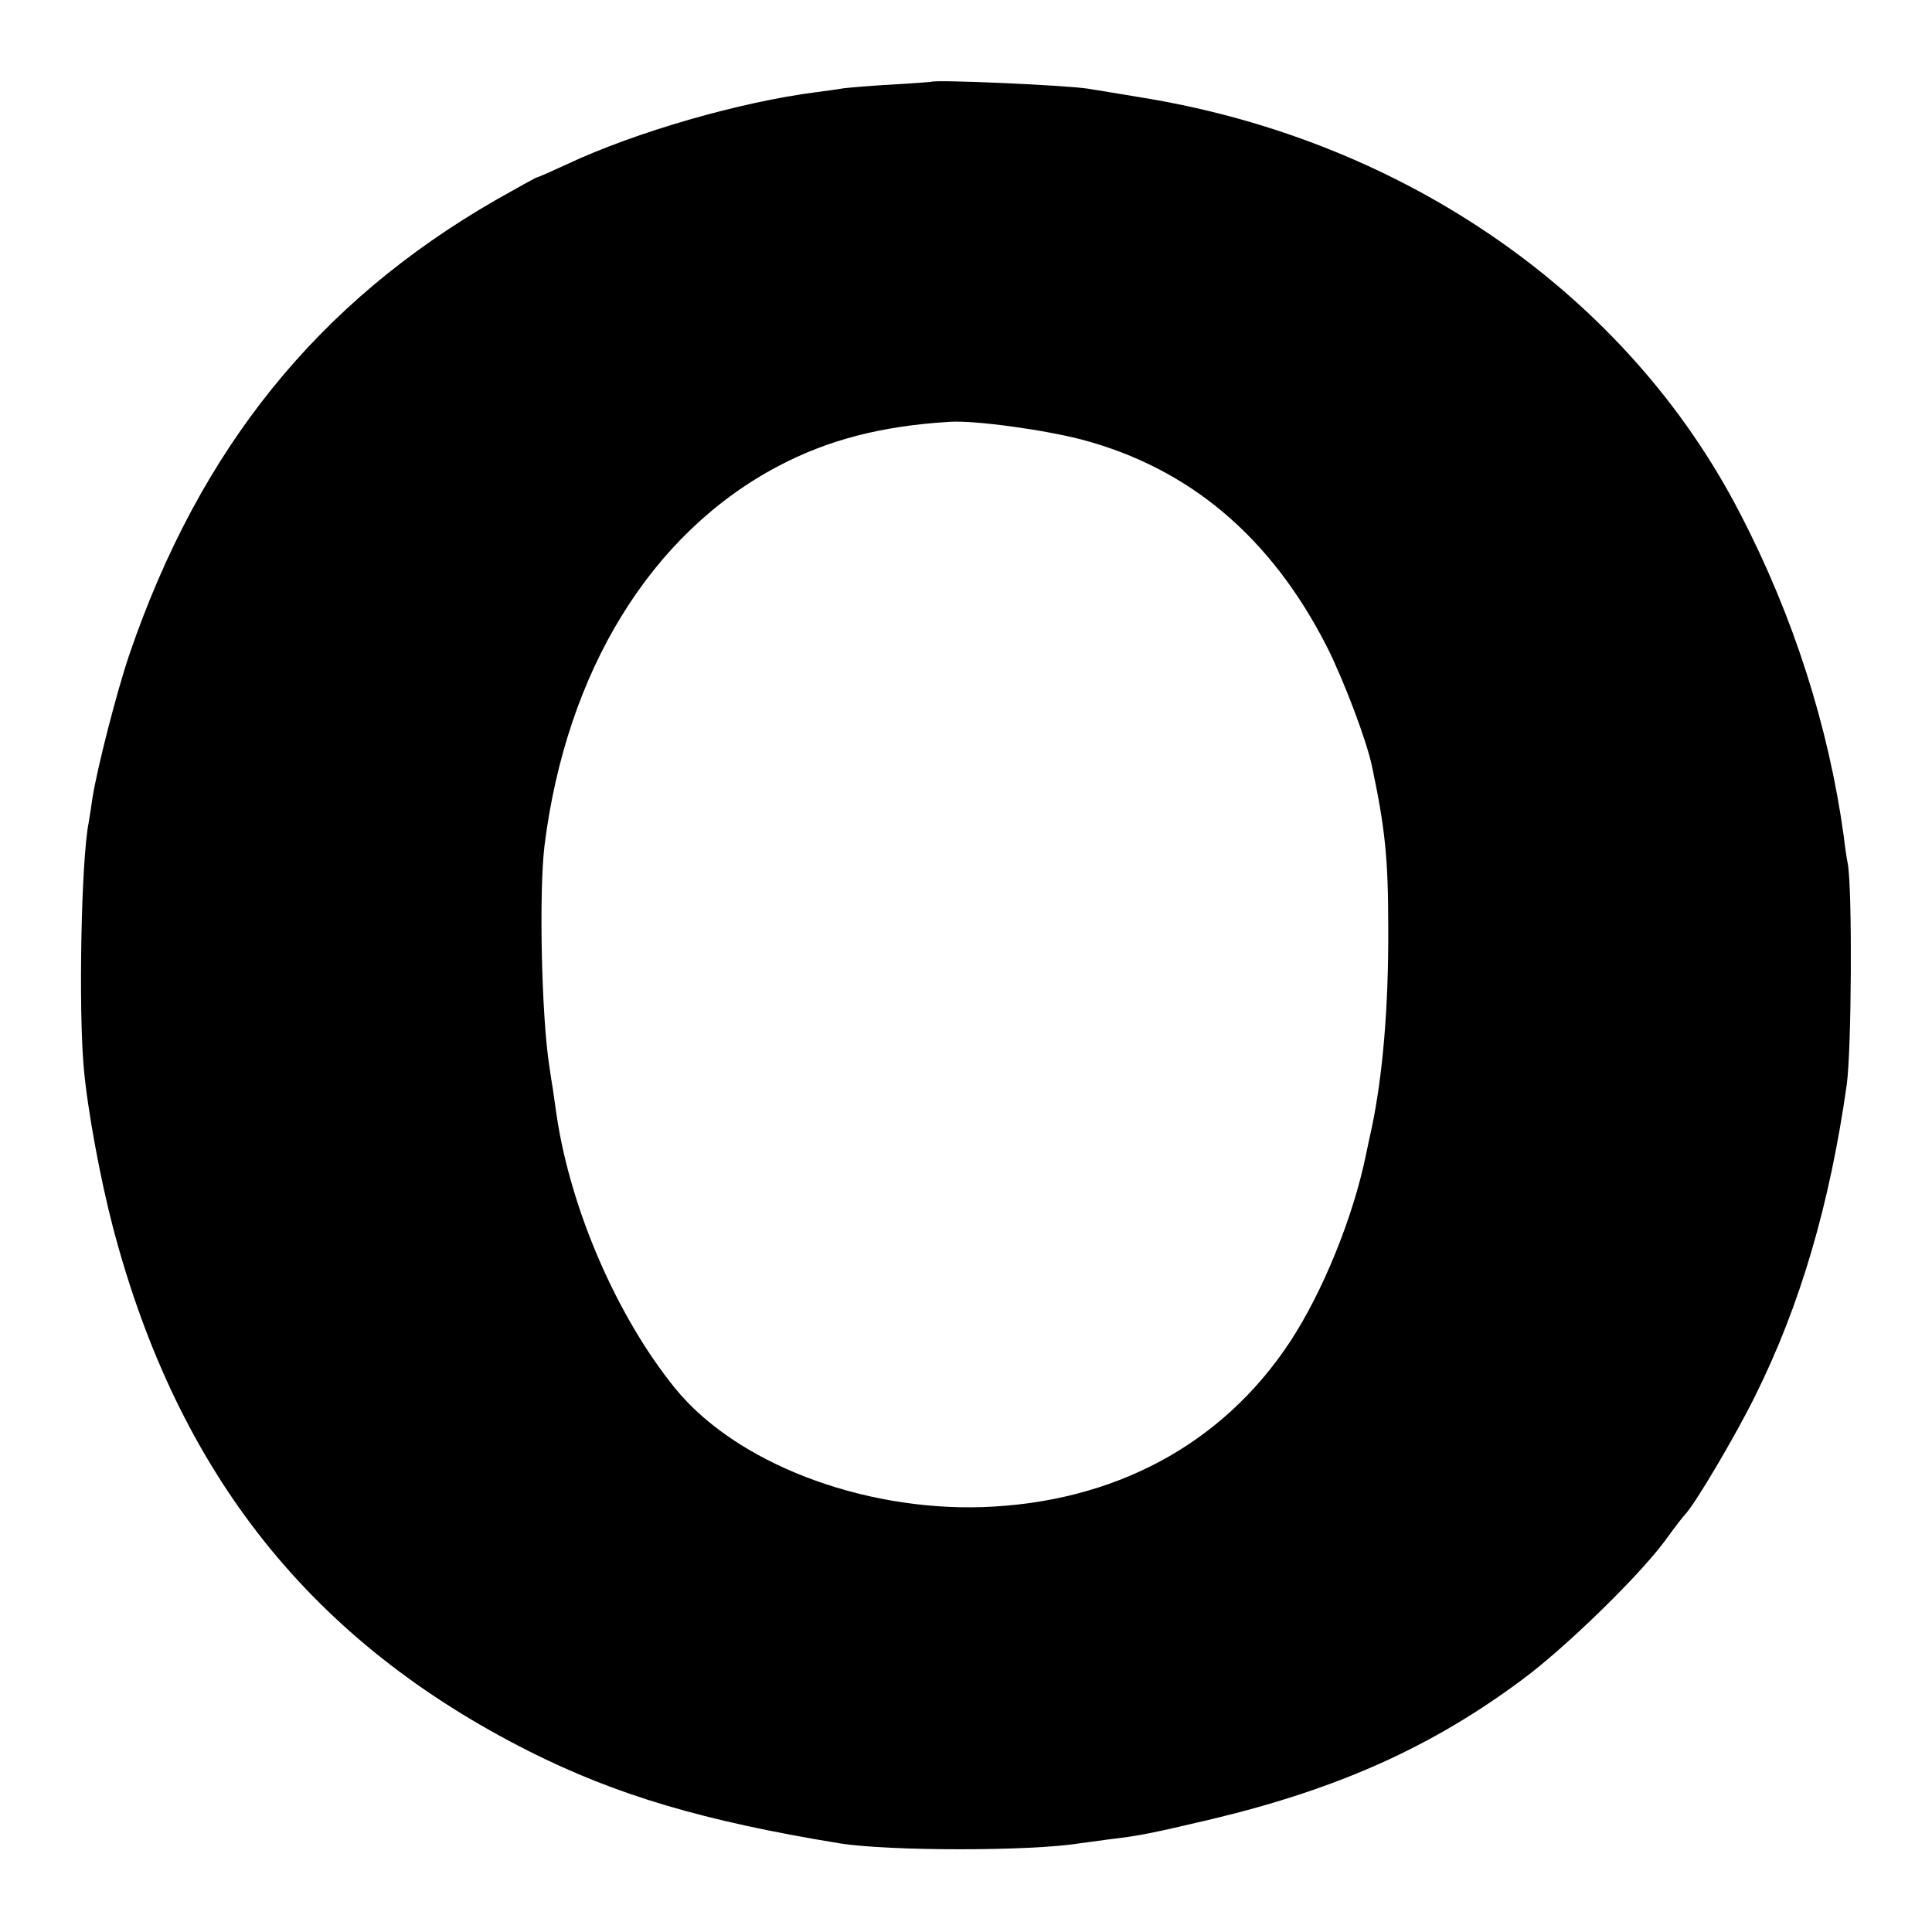 <?xml version="1.0" standalone="no"?>
<!DOCTYPE svg PUBLIC "-//W3C//DTD SVG 20010904//EN"
 "http://www.w3.org/TR/2001/REC-SVG-20010904/DTD/svg10.dtd">
<svg version="1.0" xmlns="http://www.w3.org/2000/svg"
 width="512pt" height="512pt" viewBox="0 0 512 512"
 preserveAspectRatio="xMidYMid meet">
<g transform="translate(0,512) scale(0.1,-0.1)"
fill="#000000" stroke="none">
<path d="M2467 4903 c-1 0 -47 -4 -102 -7 -55 -3 -113 -8 -130 -10 -16 -3 -48
-7 -70 -10 -204 -26 -481 -106 -662 -191 -41 -19 -77 -35 -80 -35 -2 0 -51
-27 -109 -60 -473 -272 -785 -660 -971 -1204 -34 -100 -86 -304 -98 -381 -3
-23 -8 -52 -10 -65 -20 -100 -27 -495 -13 -650 10 -113 45 -300 78 -425 172
-652 526 -1096 1104 -1387 229 -115 460 -184 821 -243 131 -21 507 -21 636 0
13 2 47 6 74 10 85 10 115 16 280 55 333 80 580 191 818 368 113 83 309 274
378 367 24 33 49 66 56 73 26 28 130 203 184 312 120 241 198 508 243 825 13
94 15 515 3 585 -3 14 -8 48 -11 75 -40 289 -133 582 -275 855 -297 576 -883
985 -1576 1100 -71 12 -140 23 -152 25 -55 9 -409 25 -416 18z m400 -948 c286
-76 502 -259 650 -550 44 -88 104 -245 119 -316 35 -166 43 -245 43 -429 1
-211 -15 -393 -44 -530 -3 -14 -10 -45 -15 -70 -34 -166 -115 -365 -202 -497
-180 -272 -466 -425 -815 -437 -322 -10 -654 118 -814 315 -154 190 -277 474
-314 724 -3 22 -8 54 -10 70 -3 17 -7 43 -9 58 -21 132 -28 462 -13 586 58
463 282 828 620 1006 131 69 272 106 452 117 65 5 253 -21 352 -47z"/>
</g>
</svg>
